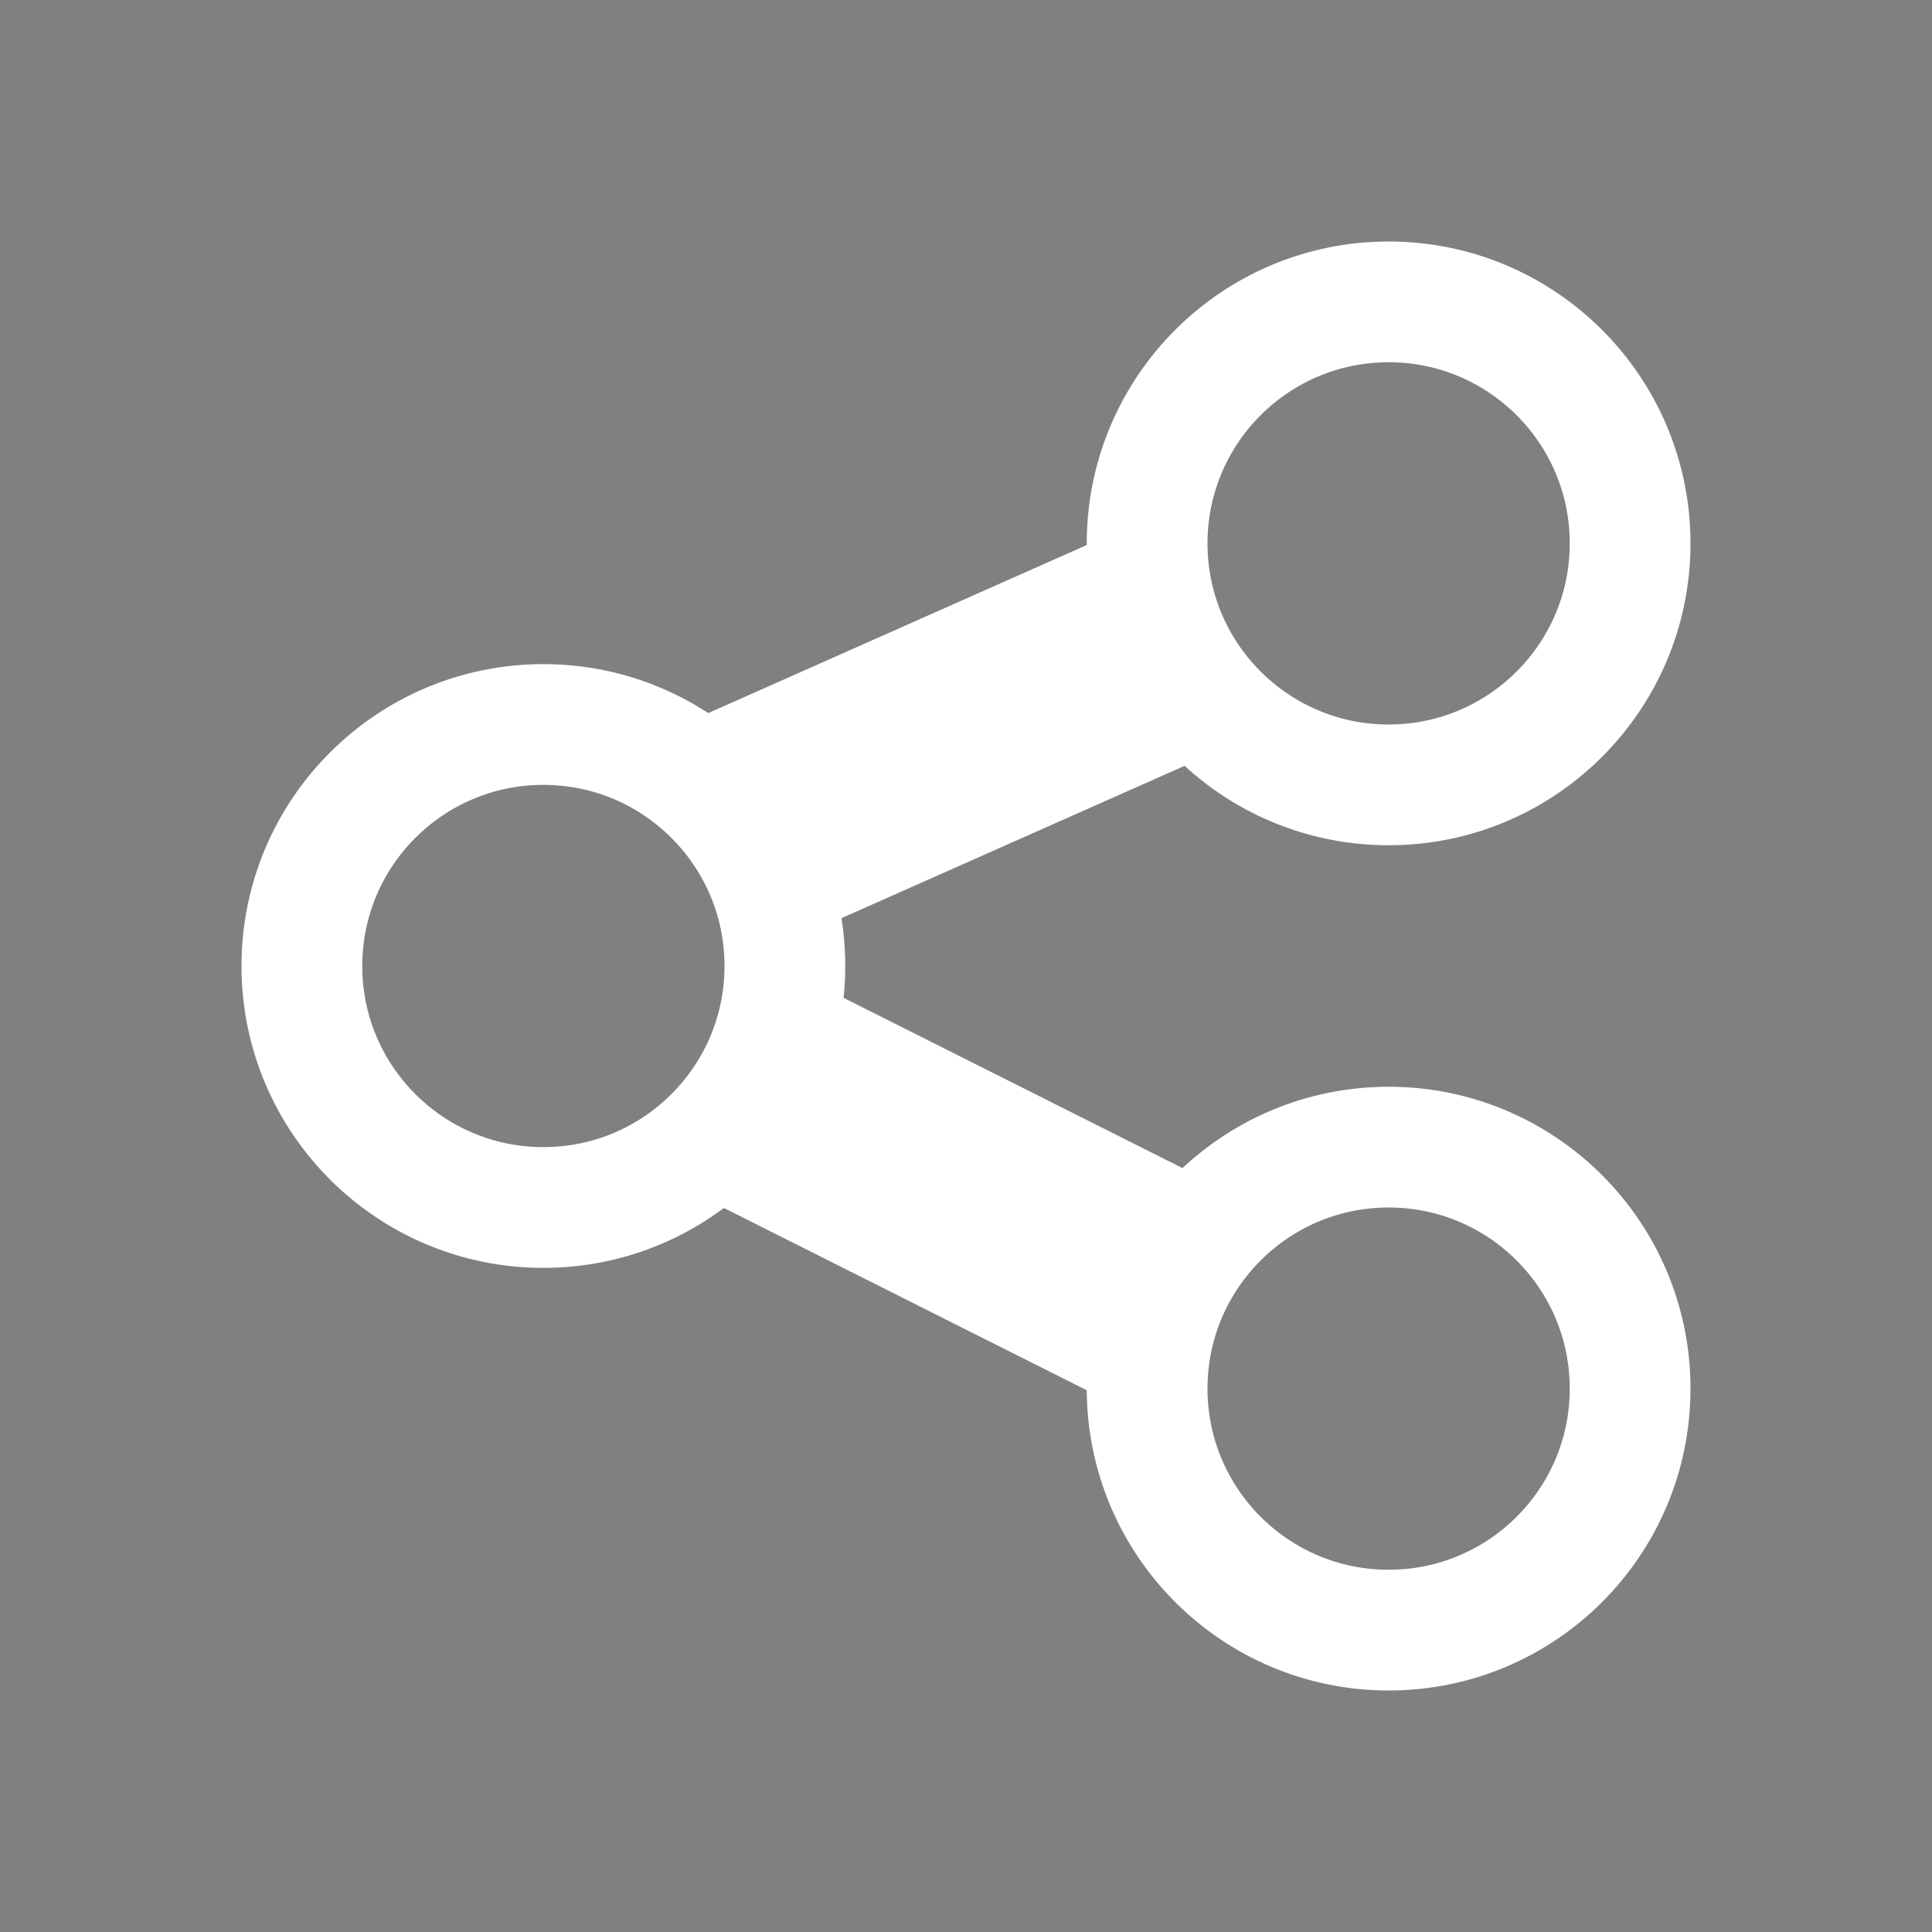 <?xml version="1.0" encoding="UTF-8"?>
<svg width="16px" height="16px" version="1.1" viewBox="0 0 16 16" xmlns="http://www.w3.org/2000/svg">
<rect x="0" y="0" width="16" height="16" fill="#808080" stroke="none"/>
<path d="m6.13 6.882 3.534-1.569" stroke="#fff" stroke-width="2"/>
<path d="m6.212 8.994 3.617 1.817" stroke="#fff" stroke-width="2"/>
<g fill="none" stroke="#fff">
<circle cx="4.5" cy="8" r="2"/>
<circle cx="11.5" cy="4.5" r="2"/>
<circle cx="11.5" cy="11.5" r="2"/>
</g>
</svg>
